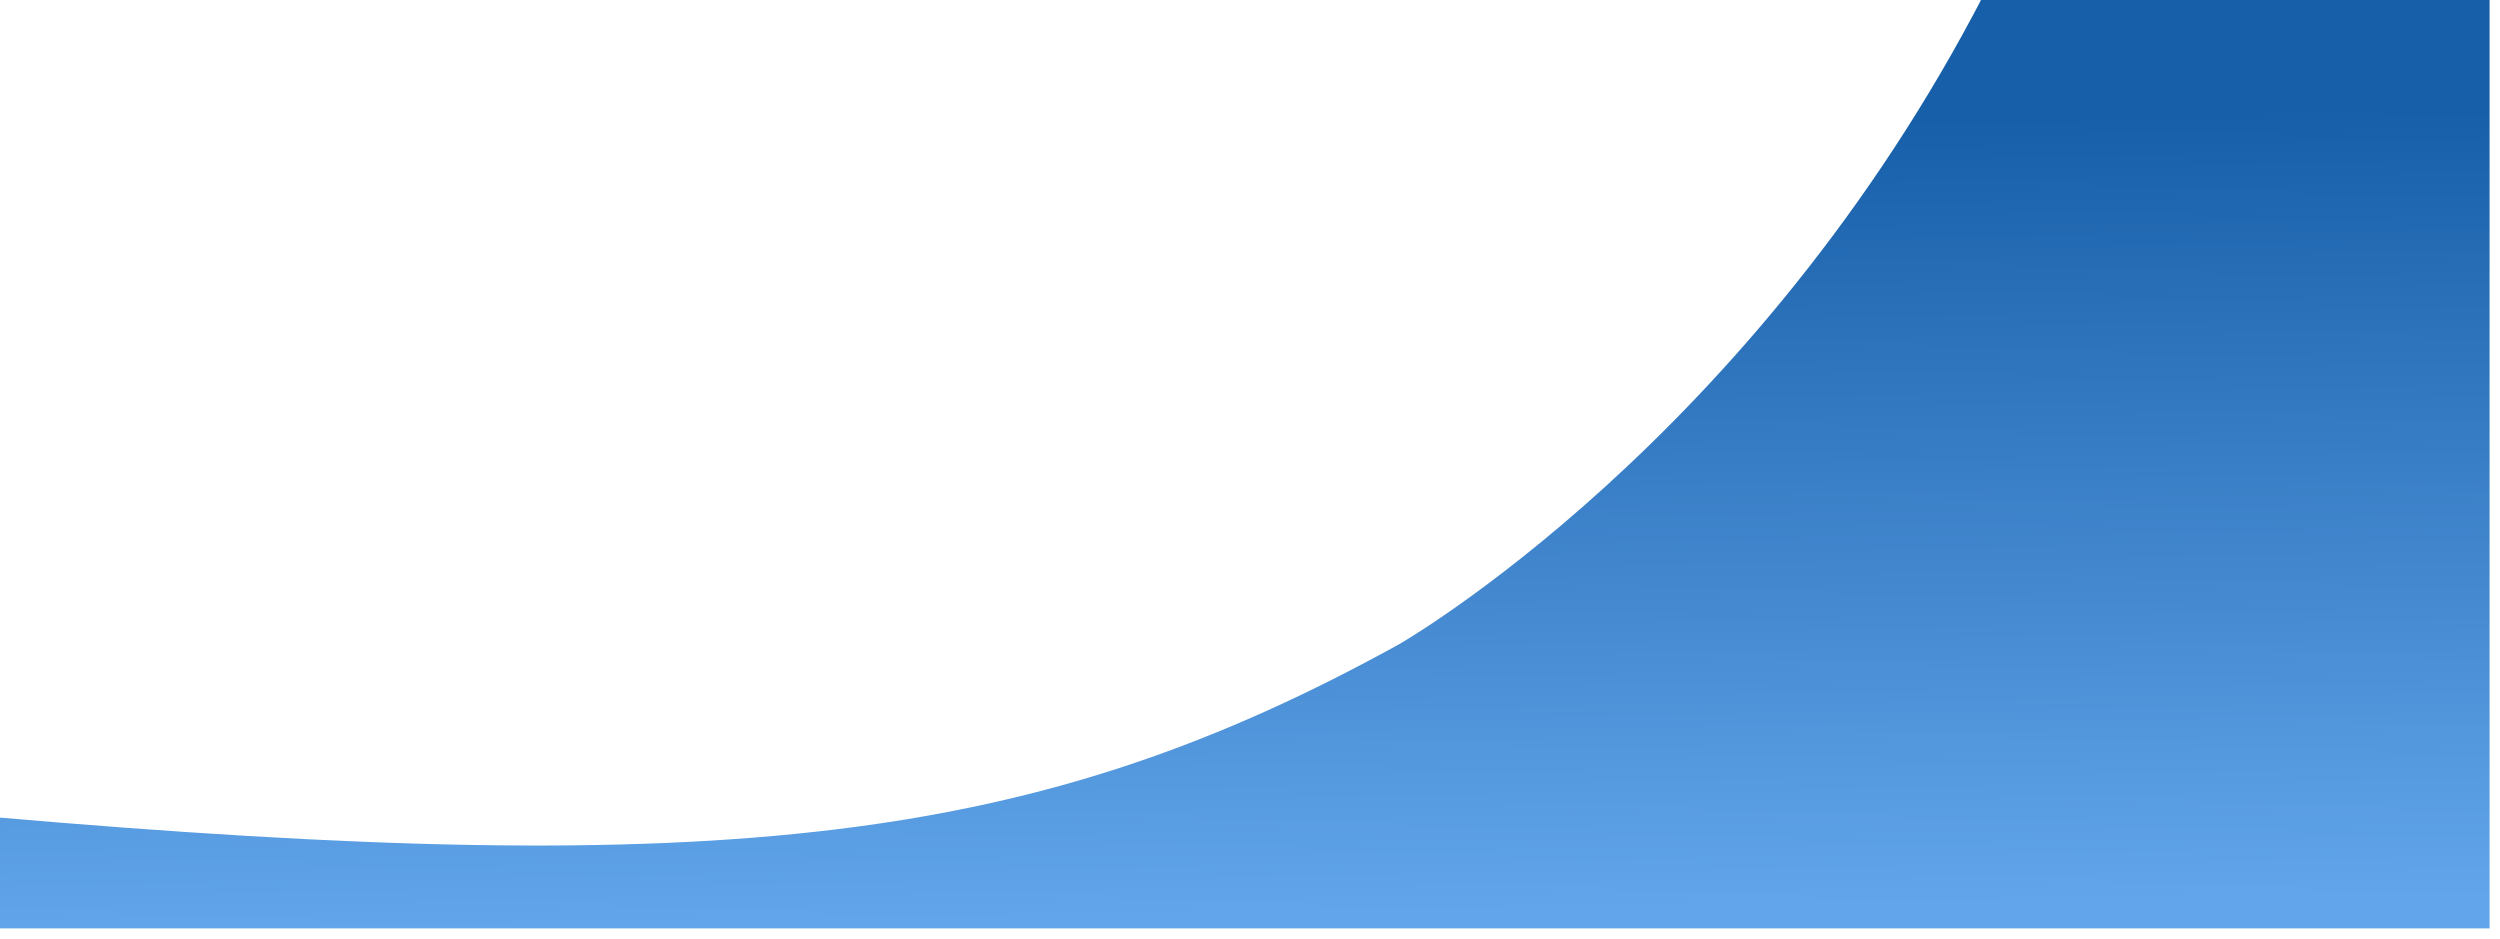 <svg width="3840" height="1442" viewBox="0 0 3840 1442" fill="none" xmlns="http://www.w3.org/2000/svg">
<g filter="url(#filter0_d_1_9)">
<path d="M2165.13 1005.5C1611.3 1311.13 1137.75 1369.53 0 1270.5V1442H3840V4H3065.1C2709.41 694 2165.13 1005.5 2165.13 1005.5Z" fill="url(#paint0_linear_1_9)"/>
</g>
<defs>
<filter id="filter0_d_1_9" x="-40" y="-36" width="3888" height="1486" filterUnits="userSpaceOnUse" color-interpolation-filters="sRGB">
<feFlood flood-opacity="0" result="BackgroundImageFix"/>
<feColorMatrix in="SourceAlpha" type="matrix" values="0 0 0 0 0 0 0 0 0 0 0 0 0 0 0 0 0 0 127 0" result="hardAlpha"/>
<feOffset dx="-16" dy="-16"/>
<feGaussianBlur stdDeviation="12"/>
<feComposite in2="hardAlpha" operator="out"/>
<feColorMatrix type="matrix" values="0 0 0 0 0.384 0 0 0 0 0.647 0 0 0 0 0.918 0 0 0 0.2 0"/>
<feBlend mode="normal" in2="BackgroundImageFix" result="effect1_dropShadow_1_9"/>
<feBlend mode="normal" in="SourceGraphic" in2="effect1_dropShadow_1_9" result="shape"/>
</filter>
<linearGradient id="paint0_linear_1_9" x1="2047" y1="1421.5" x2="2027.44" y2="206.009" gradientUnits="userSpaceOnUse">
<stop stop-color="#62A5EA"/>
<stop offset="0.993" stop-color="#175FA9"/>
</linearGradient>
</defs>
</svg>
